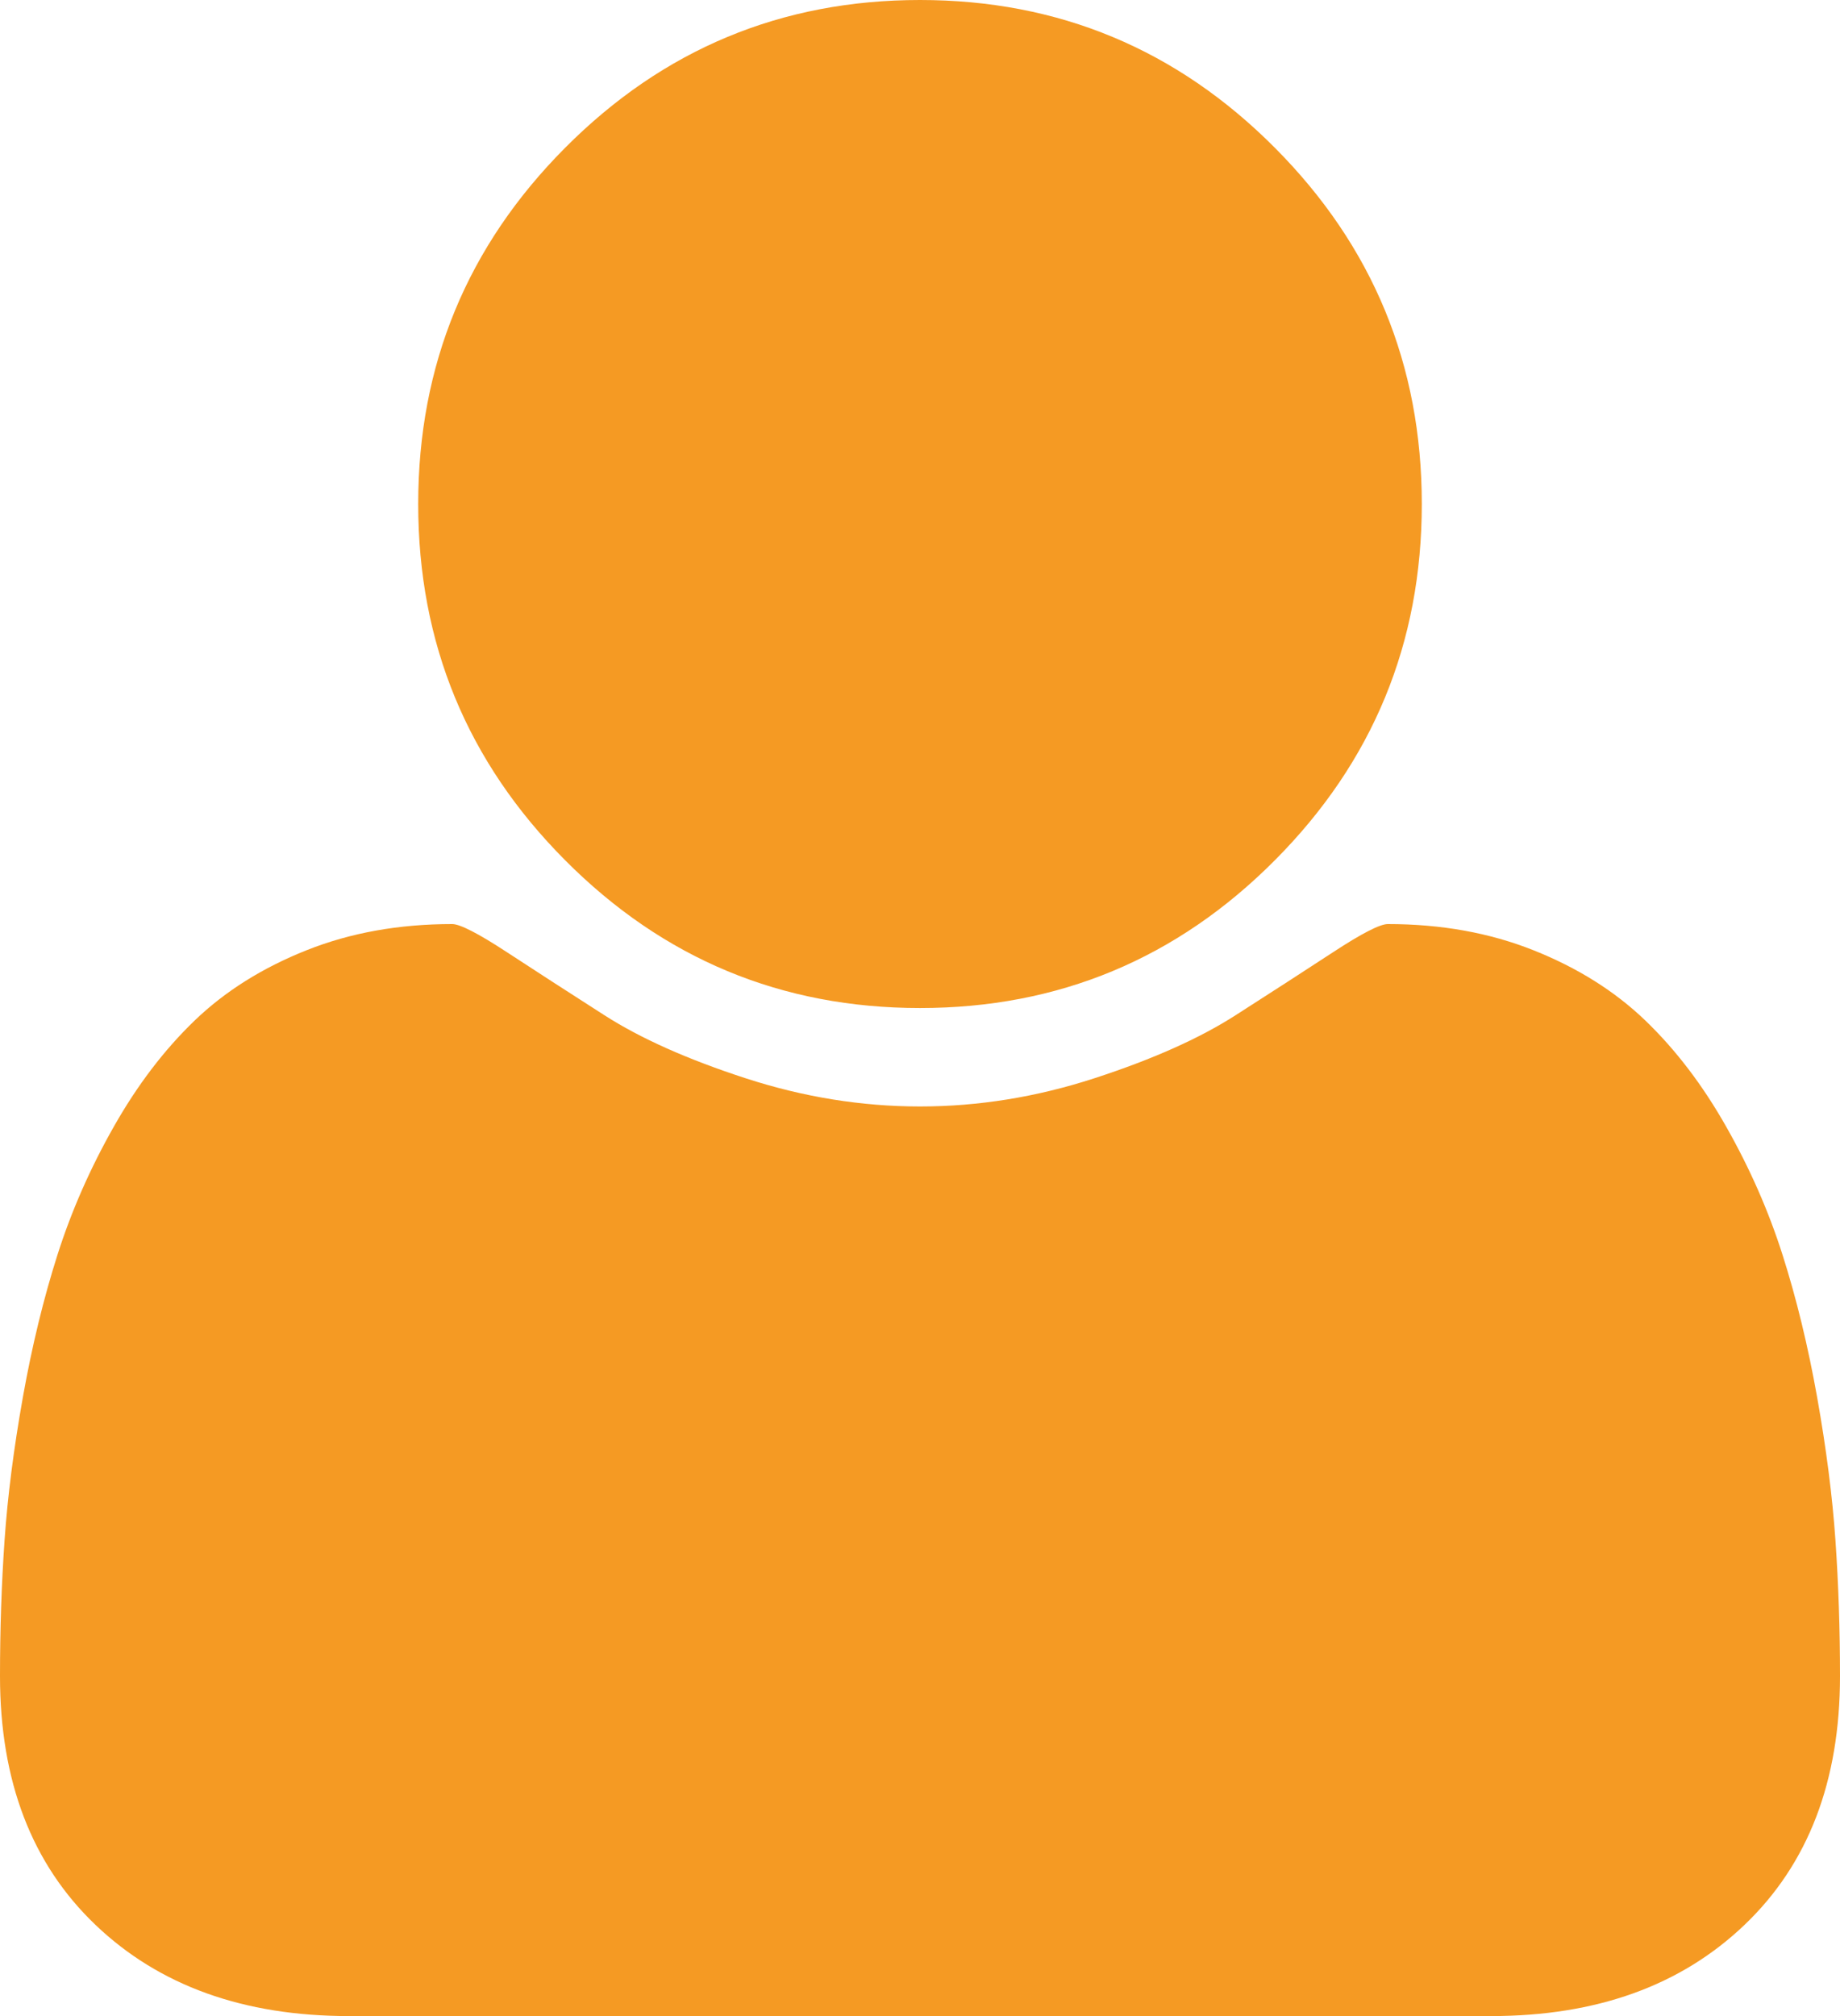 ﻿<?xml version="1.0" encoding="utf-8"?>
<svg version="1.1" xmlns:xlink="http://www.w3.org/1999/xlink" width="21px" height="23px" xmlns="http://www.w3.org/2000/svg">
  <g transform="matrix(1 0 0 1 -89 -2625 )">
    <path d="M 20.948 17.572  C 20.983 18.076  21 18.593  21 19.122  C 21 20.32  20.637 21.266  19.911 21.959  C 19.185 22.653  18.221 23  17.018 23  L 3.982 23  C 2.779 23  1.815 22.653  1.089 21.959  C 0.363 21.266  0 20.32  0 19.122  C 0 18.593  0.017 18.076  0.052 17.572  C 0.087 17.068  0.157 16.524  0.261 15.94  C 0.365 15.356  0.497 14.814  0.656 14.315  C 0.815 13.816  1.029 13.329  1.298 12.855  C 1.566 12.381  1.874 11.977  2.222 11.642  C 2.57 11.308  2.995 11.041  3.498 10.841  C 4 10.641  4.554 10.542  5.161 10.542  C 5.25 10.542  5.459 10.649  5.787 10.864  C 6.115 11.078  6.485 11.318  6.898 11.582  C 7.311 11.847  7.848 12.086  8.509 12.301  C 9.17 12.516  9.834 12.623  10.5 12.623  C 11.166 12.623  11.83 12.516  12.491 12.301  C 13.152 12.086  13.689 11.847  14.102 11.582  C 14.515 11.318  14.885 11.078  15.213 10.864  C 15.541 10.649  15.75 10.542  15.839 10.542  C 16.446 10.542  17 10.641  17.502 10.841  C 18.005 11.041  18.43 11.308  18.778 11.642  C 19.126 11.977  19.434 12.381  19.702 12.855  C 19.971 13.329  20.185 13.816  20.344 14.315  C 20.503 14.814  20.635 15.356  20.739 15.94  C 20.843 16.524  20.913 17.068  20.948 17.572  Z M 14.549 1.685  C 15.668 2.808  16.227 4.163  16.227 5.75  C 16.227 7.337  15.668 8.692  14.549 9.815  C 13.431 10.938  12.081 11.5  10.5 11.5  C 8.919 11.5  7.569 10.938  6.451 9.815  C 5.332 8.692  4.773 7.337  4.773 5.75  C 4.773 4.163  5.332 2.808  6.451 1.685  C 7.569 0.562  8.919 0  10.5 0  C 12.081 0  13.431 0.562  14.549 1.685  Z " fill-rule="nonzero" fill="#f59a23" stroke="none" transform="matrix(1 0 0 1 89 2625 )" />
  </g>
</svg>